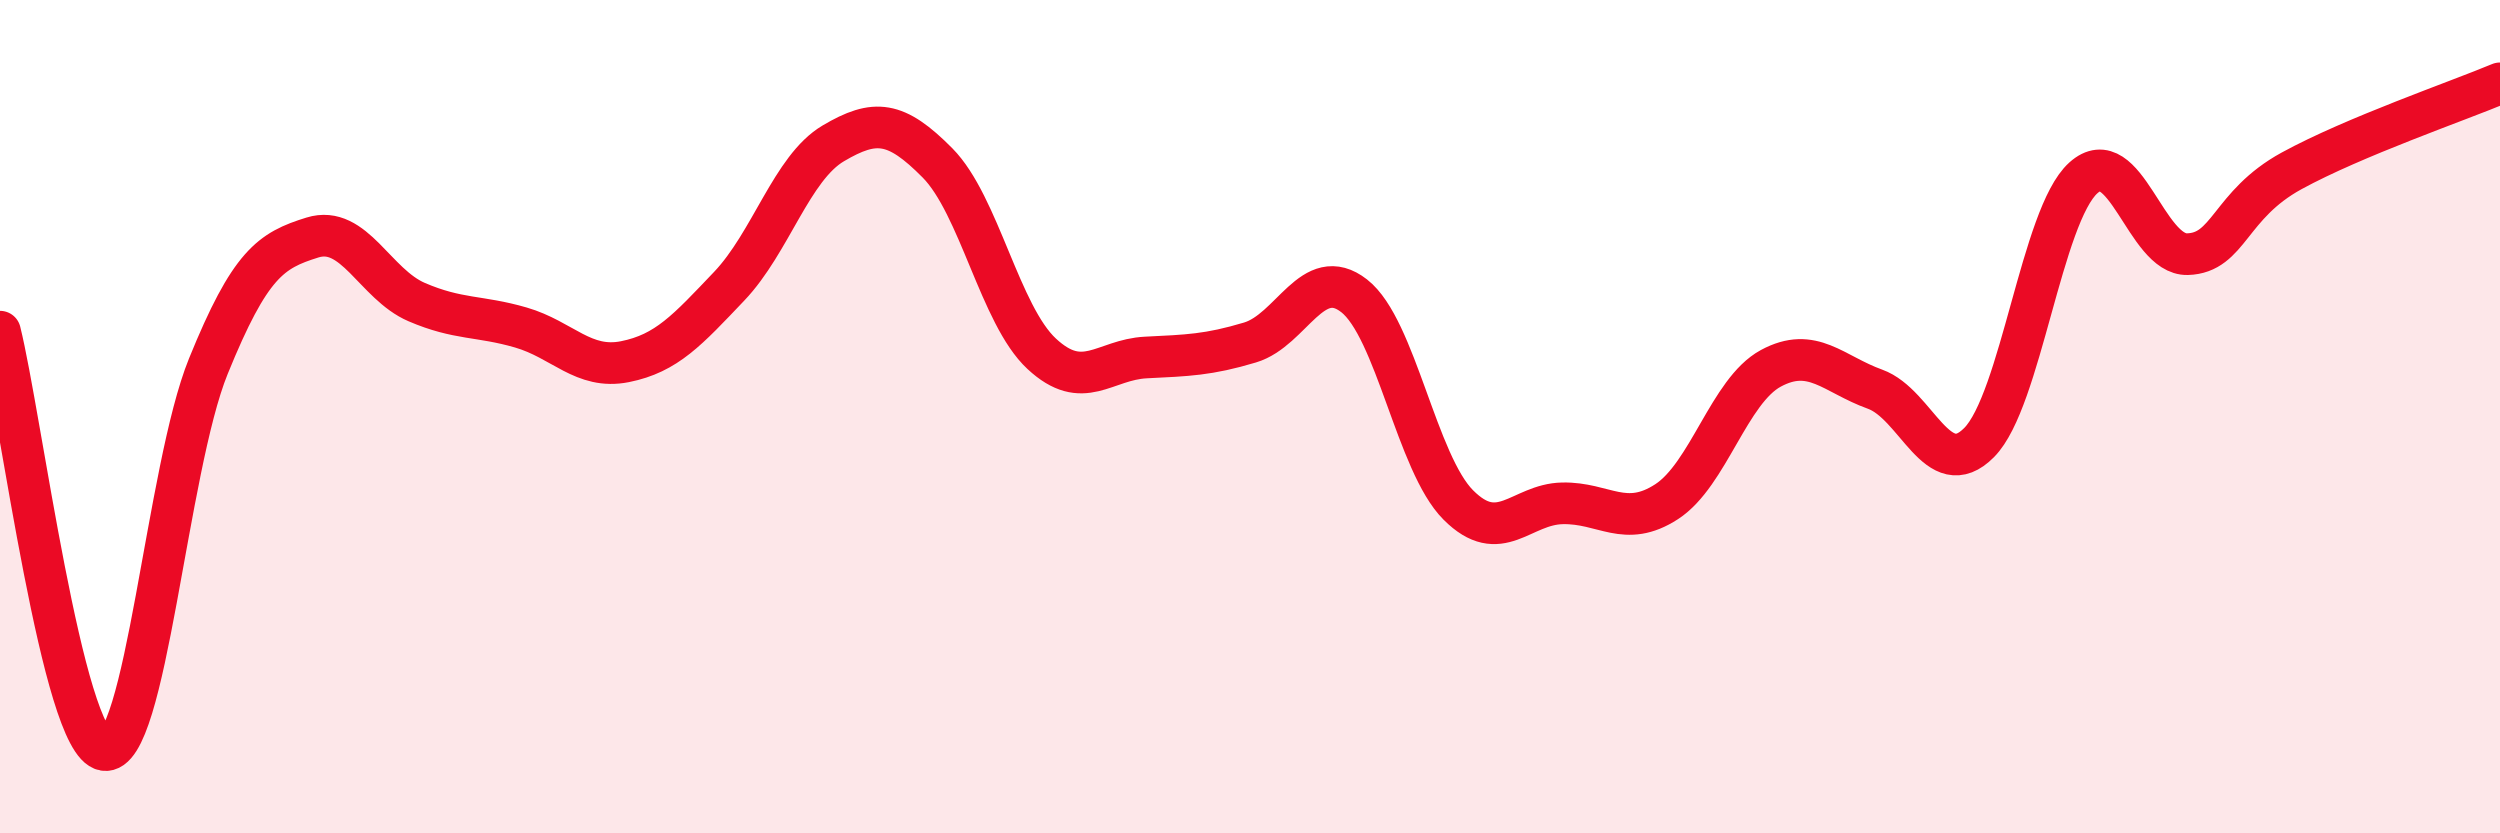 
    <svg width="60" height="20" viewBox="0 0 60 20" xmlns="http://www.w3.org/2000/svg">
      <path
        d="M 0,7.96 C 0.5,9.97 1.5,17.83 2.5,18 C 3.5,18.17 4,11.25 5,8.79 C 6,6.33 6.5,6.01 7.5,5.7 C 8.5,5.39 9,6.82 10,7.25 C 11,7.68 11.5,7.57 12.5,7.86 C 13.5,8.15 14,8.88 15,8.68 C 16,8.48 16.5,7.92 17.5,6.87 C 18.5,5.82 19,4.03 20,3.44 C 21,2.85 21.5,2.9 22.5,3.91 C 23.5,4.92 24,7.56 25,8.49 C 26,9.42 26.5,8.63 27.5,8.58 C 28.5,8.53 29,8.52 30,8.22 C 31,7.92 31.5,6.32 32.5,7.1 C 33.5,7.88 34,11.12 35,12.12 C 36,13.12 36.5,12.1 37.5,12.08 C 38.5,12.06 39,12.69 40,12.04 C 41,11.39 41.5,9.38 42.5,8.84 C 43.5,8.3 44,8.98 45,9.34 C 46,9.7 46.5,11.63 47.5,10.62 C 48.5,9.61 49,5.17 50,4.27 C 51,3.37 51.5,6.13 52.5,6.1 C 53.5,6.07 53.5,4.92 55,4.1 C 56.5,3.28 59,2.42 60,2L60 20L0 20Z"
        fill="#EB0A25"
        opacity="0.1"
        stroke-linecap="round"
        stroke-linejoin="round"
      />
      <path
        d="M 0,7.96 C 0.5,9.97 1.5,17.83 2.5,18 C 3.5,18.17 4,11.25 5,8.79 C 6,6.33 6.5,6.01 7.5,5.7 C 8.5,5.39 9,6.82 10,7.25 C 11,7.68 11.5,7.57 12.5,7.86 C 13.5,8.15 14,8.88 15,8.68 C 16,8.48 16.5,7.92 17.5,6.87 C 18.5,5.82 19,4.03 20,3.44 C 21,2.85 21.5,2.9 22.5,3.91 C 23.5,4.92 24,7.56 25,8.49 C 26,9.42 26.5,8.63 27.5,8.58 C 28.5,8.53 29,8.52 30,8.22 C 31,7.92 31.5,6.32 32.5,7.1 C 33.5,7.88 34,11.12 35,12.12 C 36,13.12 36.5,12.1 37.5,12.08 C 38.5,12.06 39,12.69 40,12.04 C 41,11.39 41.5,9.38 42.5,8.84 C 43.5,8.3 44,8.98 45,9.34 C 46,9.7 46.5,11.63 47.5,10.62 C 48.5,9.61 49,5.17 50,4.27 C 51,3.37 51.5,6.13 52.5,6.1 C 53.5,6.07 53.5,4.92 55,4.1 C 56.5,3.28 59,2.42 60,2"
        stroke="#EB0A25"
        stroke-width="1"
        fill="none"
        stroke-linecap="round"
        stroke-linejoin="round"
      />
    </svg>
  
